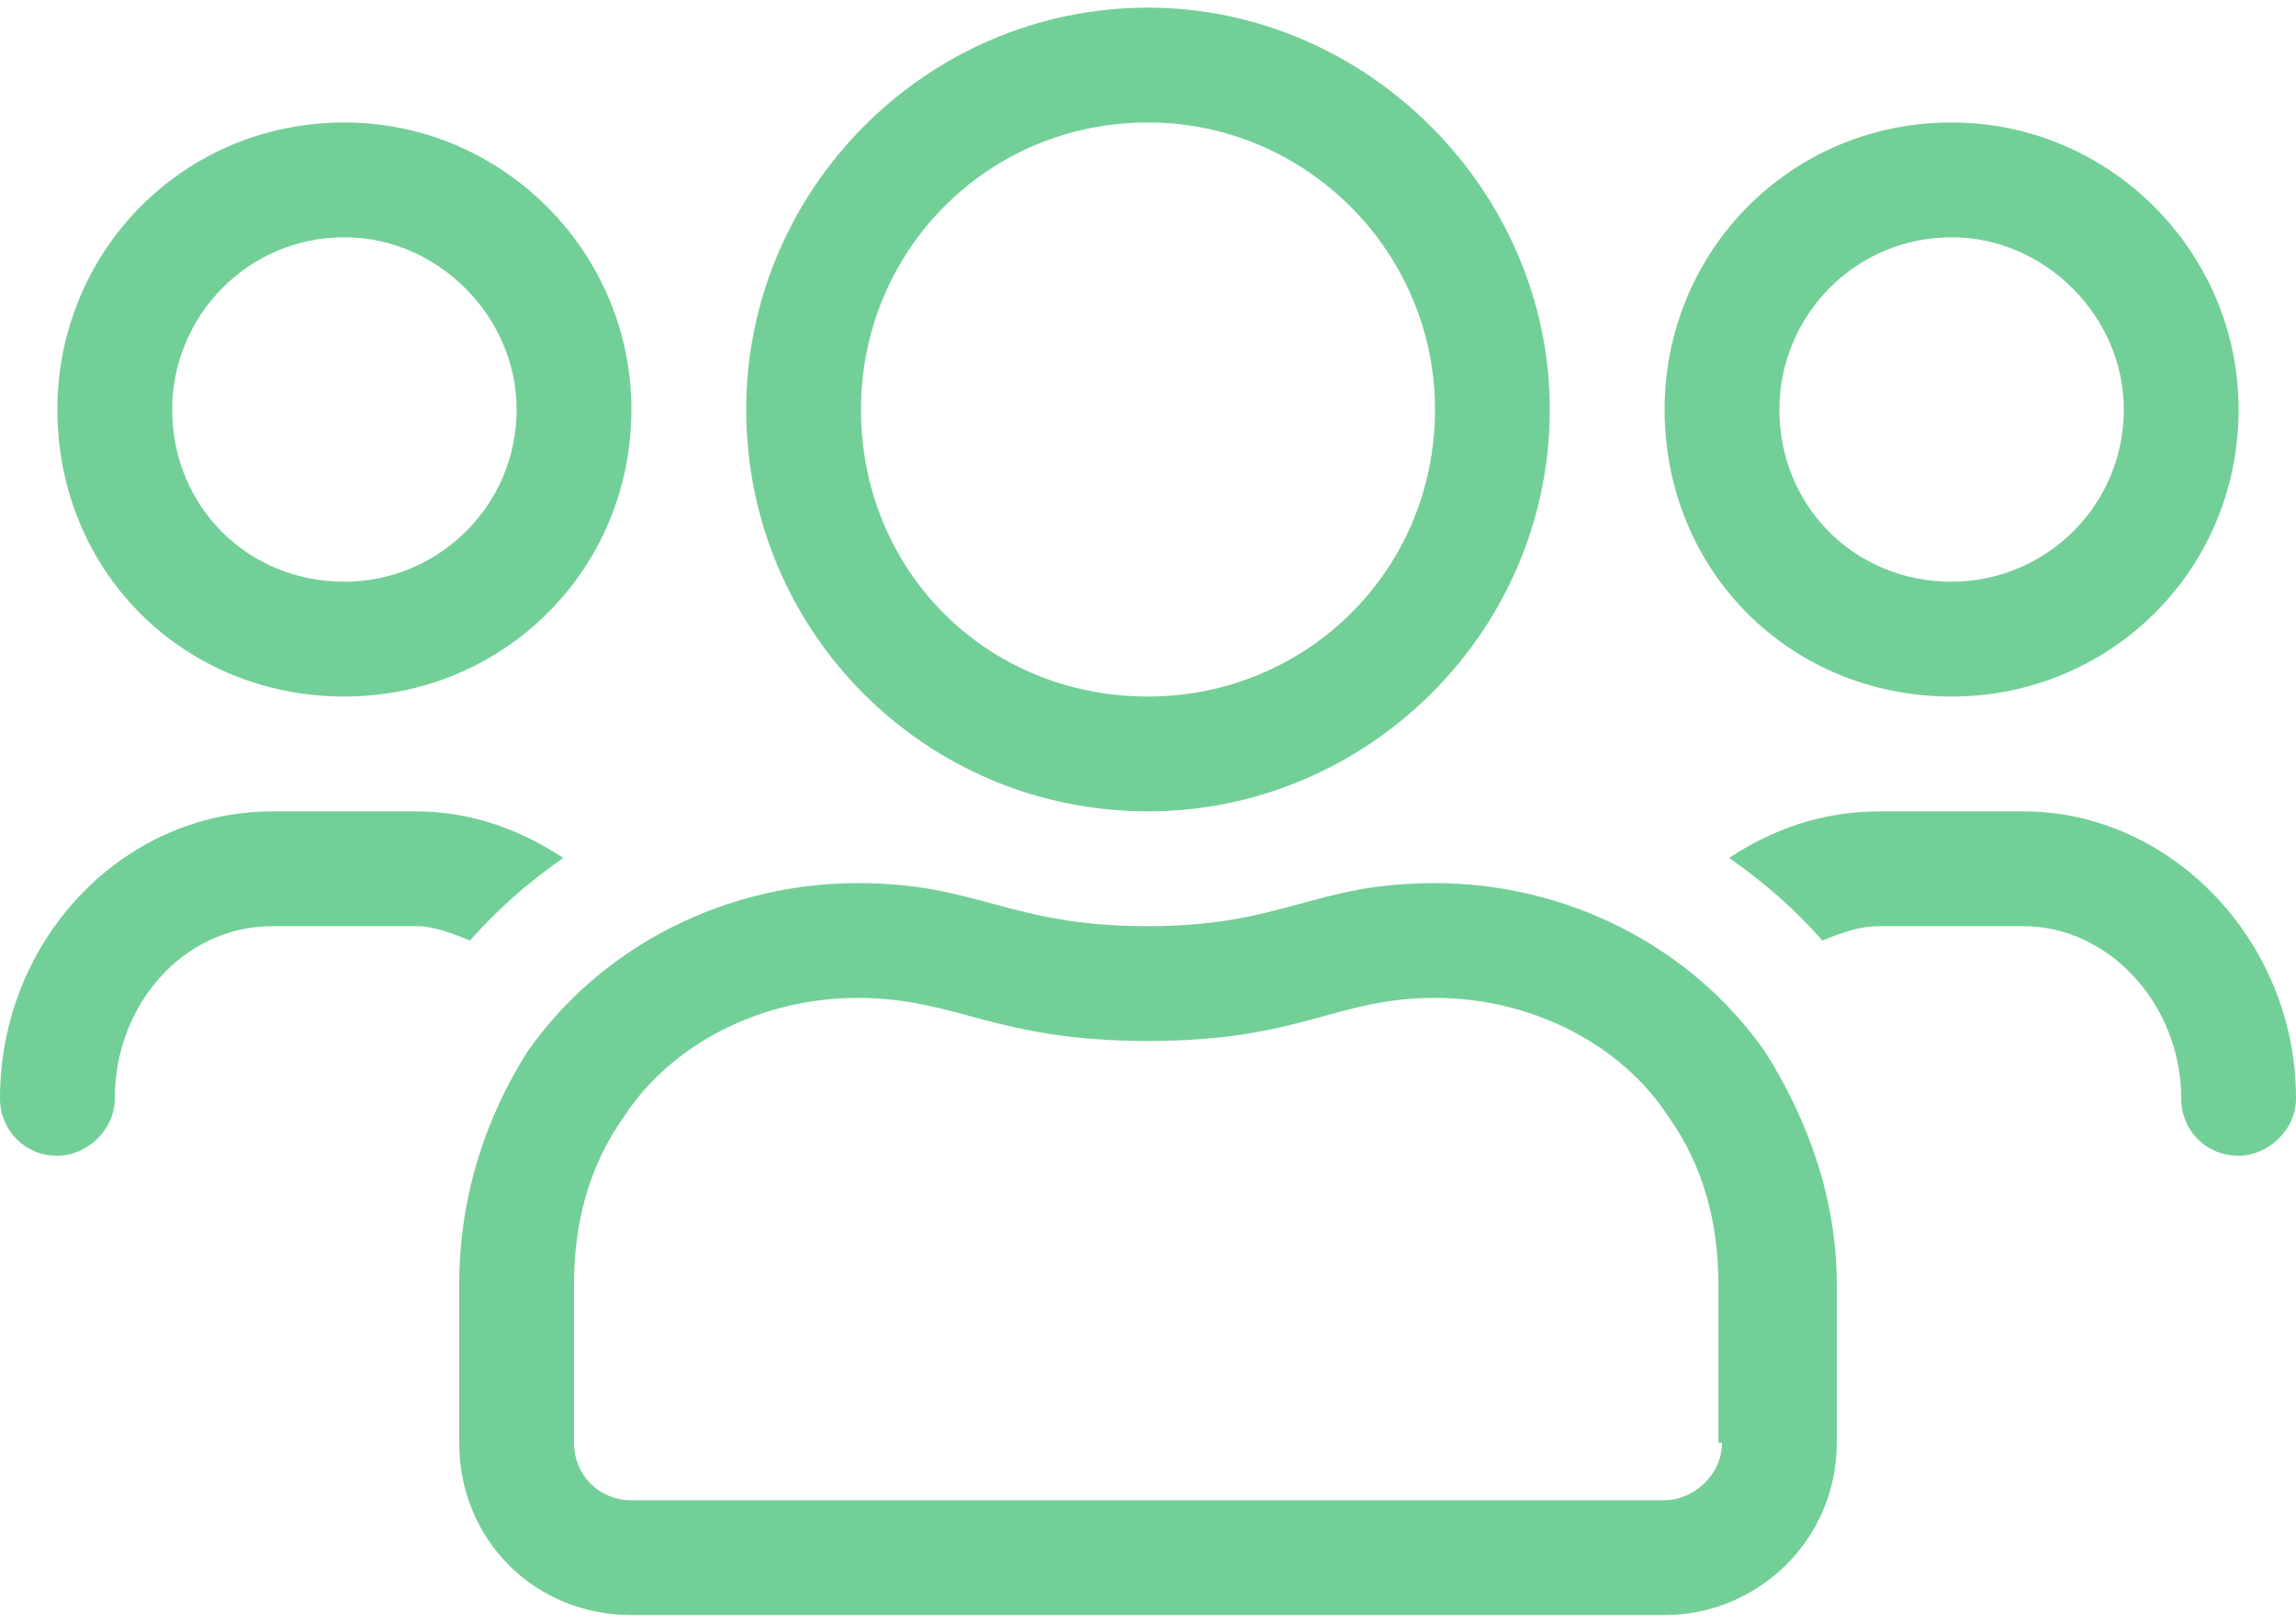 <svg width="75" height="53" viewBox="0 0 75 53" fill="none" xmlns="http://www.w3.org/2000/svg">
<path d="M63.75 22.75C68.906 22.75 73.125 18.648 73.125 13.375C73.125 8.219 68.906 4 63.75 4C58.477 4 54.375 8.219 54.375 13.375C54.375 18.648 58.477 22.75 63.75 22.75ZM63.75 7.75C66.797 7.75 69.375 10.328 69.375 13.375C69.375 16.539 66.797 19 63.75 19C60.586 19 58.125 16.539 58.125 13.375C58.125 10.328 60.586 7.75 63.75 7.75ZM37.5 26.5C44.648 26.5 50.625 20.641 50.625 13.375C50.625 6.227 44.648 0.25 37.5 0.25C30.234 0.25 24.375 6.227 24.375 13.375C24.375 20.641 30.234 26.5 37.5 26.5ZM37.5 4C42.656 4 46.875 8.219 46.875 13.375C46.875 18.648 42.656 22.75 37.5 22.75C32.227 22.75 28.125 18.648 28.125 13.375C28.125 8.219 32.227 4 37.5 4ZM66.094 26.5H61.406C59.531 26.5 57.891 27.086 56.484 28.023C57.656 28.844 58.594 29.664 59.531 30.719C60.117 30.484 60.703 30.25 61.406 30.25H66.094C68.906 30.25 71.25 32.828 71.25 35.875C71.25 36.93 72.07 37.75 73.125 37.75C74.062 37.75 75 36.93 75 35.875C75 30.719 70.898 26.5 66.094 26.5ZM11.25 22.75C16.406 22.75 20.625 18.648 20.625 13.375C20.625 8.219 16.406 4 11.25 4C5.977 4 1.875 8.219 1.875 13.375C1.875 18.648 5.977 22.75 11.25 22.75ZM11.25 7.75C14.297 7.75 16.875 10.328 16.875 13.375C16.875 16.539 14.297 19 11.25 19C8.086 19 5.625 16.539 5.625 13.375C5.625 10.328 8.086 7.75 11.25 7.75ZM46.875 28.844C42.891 28.844 41.953 30.25 37.5 30.25C32.93 30.25 31.992 28.844 28.008 28.844C23.789 28.844 19.688 30.836 17.227 34.352C15.82 36.578 15 39.156 15 41.969V47.125C15 50.289 17.461 52.75 20.625 52.75H54.375C57.422 52.75 60 50.289 60 47.125V41.969C60 39.156 59.062 36.578 57.656 34.352C55.195 30.836 51.094 28.844 46.875 28.844ZM56.25 47.125C56.25 48.18 55.312 49 54.375 49H20.625C19.57 49 18.75 48.18 18.75 47.125V41.969C18.75 39.977 19.219 38.102 20.391 36.461C21.914 34.117 24.844 32.594 28.008 32.594C31.289 32.594 32.461 34 37.5 34C42.539 34 43.594 32.594 46.875 32.594C50.039 32.594 52.969 34.117 54.492 36.461C55.664 38.102 56.133 39.977 56.133 41.969V47.125H56.25ZM18.398 28.023C16.992 27.086 15.352 26.5 13.594 26.5H8.906C3.984 26.5 0 30.719 0 35.875C0 36.93 0.82 37.75 1.875 37.75C2.812 37.75 3.75 36.93 3.75 35.875C3.75 32.828 5.977 30.25 8.906 30.25H13.594C14.18 30.25 14.766 30.484 15.352 30.719C16.289 29.664 17.227 28.844 18.398 28.023Z" fill="#73CF98"/>
</svg>
